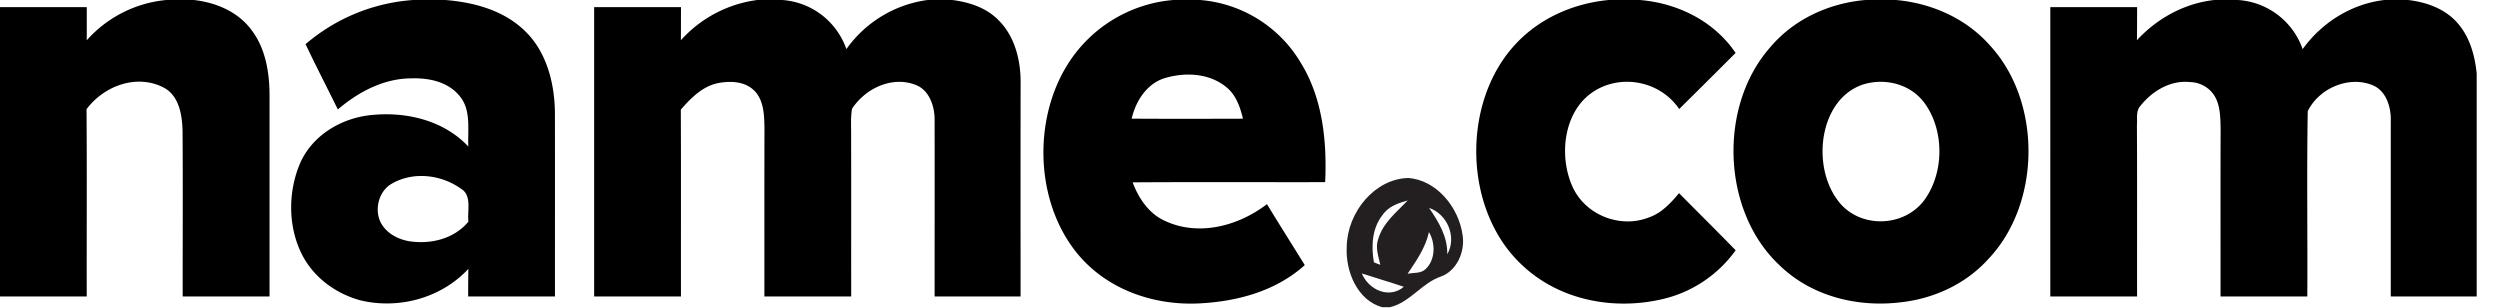 <svg xmlns="http://www.w3.org/2000/svg" width="65" height="8" fill="none"><g clip-path="url(#a)"><path fill="#000" d="M4.324 0h.716c.565.064 1.147.297 1.506.79.362.478.464 1.11.462 1.71v5.208H4.75c-.002-1.423.007-2.846-.003-4.269-.006-.422-.08-.921-.458-1.144-.691-.385-1.568-.087-2.039.545.012 1.622.002 3.246.005 4.868H0V.186h2.256c0 .287.001.575-.001.862A3.161 3.161 0 0 1 4.324 0Zm6.42 0h.837c.757.062 1.556.274 2.117.855.53.542.73 1.352.73 2.115.003 1.58 0 3.159.001 4.738h-2.257c0-.24.002-.478.005-.717-.719.774-1.835 1.056-2.817.815-.633-.174-1.228-.601-1.53-1.233-.345-.715-.338-1.602-.027-2.329.328-.743 1.08-1.166 1.82-1.25.902-.098 1.892.114 2.554.816-.02-.43.075-.935-.21-1.292-.31-.402-.834-.498-1.296-.48-.698.008-1.35.35-1.887.808-.278-.568-.569-1.127-.839-1.698A4.81 4.81 0 0 1 10.745 0Zm-.55 4.772c-.329.178-.465.639-.307.99.15.307.471.469.78.514.539.075 1.14-.064 1.512-.514-.034-.287.098-.68-.192-.854-.516-.37-1.239-.454-1.793-.136ZM19.691 0h.645a1.906 1.906 0 0 1 1.67 1.277A3.094 3.094 0 0 1 24.116 0h.646c.435.058.884.196 1.206.532.408.404.569 1.018.568 1.598-.003 1.86-.001 3.719-.001 5.578H24.3c0-1.521.002-3.042 0-4.563.009-.375-.136-.802-.492-.937-.599-.237-1.297.077-1.655.618-.04.23-.021.468-.024.701.004 1.394 0 2.787.002 4.181h-2.257c.001-1.454-.002-2.908.002-4.364-.005-.328-.011-.7-.235-.956-.243-.272-.63-.29-.957-.23-.402.076-.716.381-.983.693.008 1.619.001 3.239.004 4.857h-2.257V.186h2.258c-.002.287 0 .574-.003.86A3.232 3.232 0 0 1 19.69 0Zm10.814 0h.696a3.356 3.356 0 0 1 2.641 1.669c.547.906.661 2.013.612 3.067-1.668.003-3.337-.006-5.005.005.159.43.437.826.848 1.006.869.402 1.898.133 2.644-.44.323.533.656 1.056.983 1.586-.764.687-1.779.949-2.757.996-1.13.054-2.324-.33-3.107-1.238-1.279-1.491-1.234-4.056.096-5.498A3.593 3.593 0 0 1 30.506 0Zm-.233 2.035c-.448.142-.741.581-.848 1.05.964.006 1.93.004 2.893.001-.072-.305-.184-.618-.426-.815-.452-.376-1.088-.398-1.62-.236ZM41.826 0h.806c.96.077 1.918.528 2.494 1.376-.488.488-.977.975-1.467 1.458-.521-.766-1.605-.933-2.319-.388-.681.522-.804 1.595-.47 2.373.329.777 1.253 1.122 1.985.84.329-.107.578-.37.8-.637.49.496.985.985 1.472 1.485a3.241 3.241 0 0 1-1.933 1.277c-1.249.284-2.657.026-3.628-.9-1.522-1.421-1.58-4.234-.149-5.75.638-.68 1.52-1.05 2.41-1.134Z"/><path fill="#000" d="M48.502 0h.792c.908.08 1.814.466 2.447 1.184 1.354 1.472 1.328 4.112-.05 5.557-.601.662-1.442 1.032-2.293 1.121-1.11.131-2.309-.157-3.146-.98-1.48-1.4-1.582-4.109-.232-5.646C46.65.486 47.572.08 48.502 0Zm-.04 2.19c-1.14.356-1.371 2.059-.706 2.984.532.779 1.754.766 2.294.004.506-.717.502-1.817-.028-2.52-.37-.482-1.013-.629-1.56-.468ZM57.572 0h.612a1.91 1.91 0 0 1 1.685 1.278C60.38.567 61.164.095 61.997 0h.613c.495.057 1.008.24 1.337.661.28.348.402.804.447 1.251v5.796H62.16V3.157c.013-.369-.118-.793-.465-.938-.606-.258-1.394.063-1.694.672-.027 1.605-.002 3.212-.011 4.817h-2.256c.001-1.456-.003-2.912.002-4.367-.007-.294-.008-.61-.167-.862a.77.77 0 0 0-.631-.345c-.51-.056-1.002.24-1.315.655-.087.132-.05.307-.063.459.008 1.487.002 2.973.004 4.46h-2.256V.186h2.257c-.002.287 0 .573-.005.86.535-.58 1.252-.963 2.012-1.046Z"/><path fill="#231F20" d="M35.015 6.408c.019-.904.736-1.758 1.596-1.78.726.047 1.321.751 1.419 1.5.062.438-.165.92-.569 1.063-.495.167-.808.68-1.323.796h-.203c-.636-.175-.958-.923-.92-1.579Zm.927-.812c-.268.338-.294.807-.22 1.225l.167.065c-.048-.216-.135-.444-.057-.665.124-.431.482-.707.77-1.01-.244.068-.505.153-.66.385Zm1.216-.188c.244.358.48.74.471 1.204.26-.457-.01-1.053-.47-1.204Zm-.644.538c-.095-.295.287.024 0 0Zm-.031.052c-.042.05-.042.05 0 0Zm.114 1.121c.156-.037.35.001.476-.13.248-.24.253-.666.08-.955-.091.412-.331.748-.556 1.085Zm-1.19-.009c.187.439.718.663 1.093.347-.362-.124-.73-.228-1.092-.347Z"/></g><defs><clipPath id="a"><path fill="#fff" d="M0 0h64.394v7.987H0z"/></clipPath></defs></svg>
